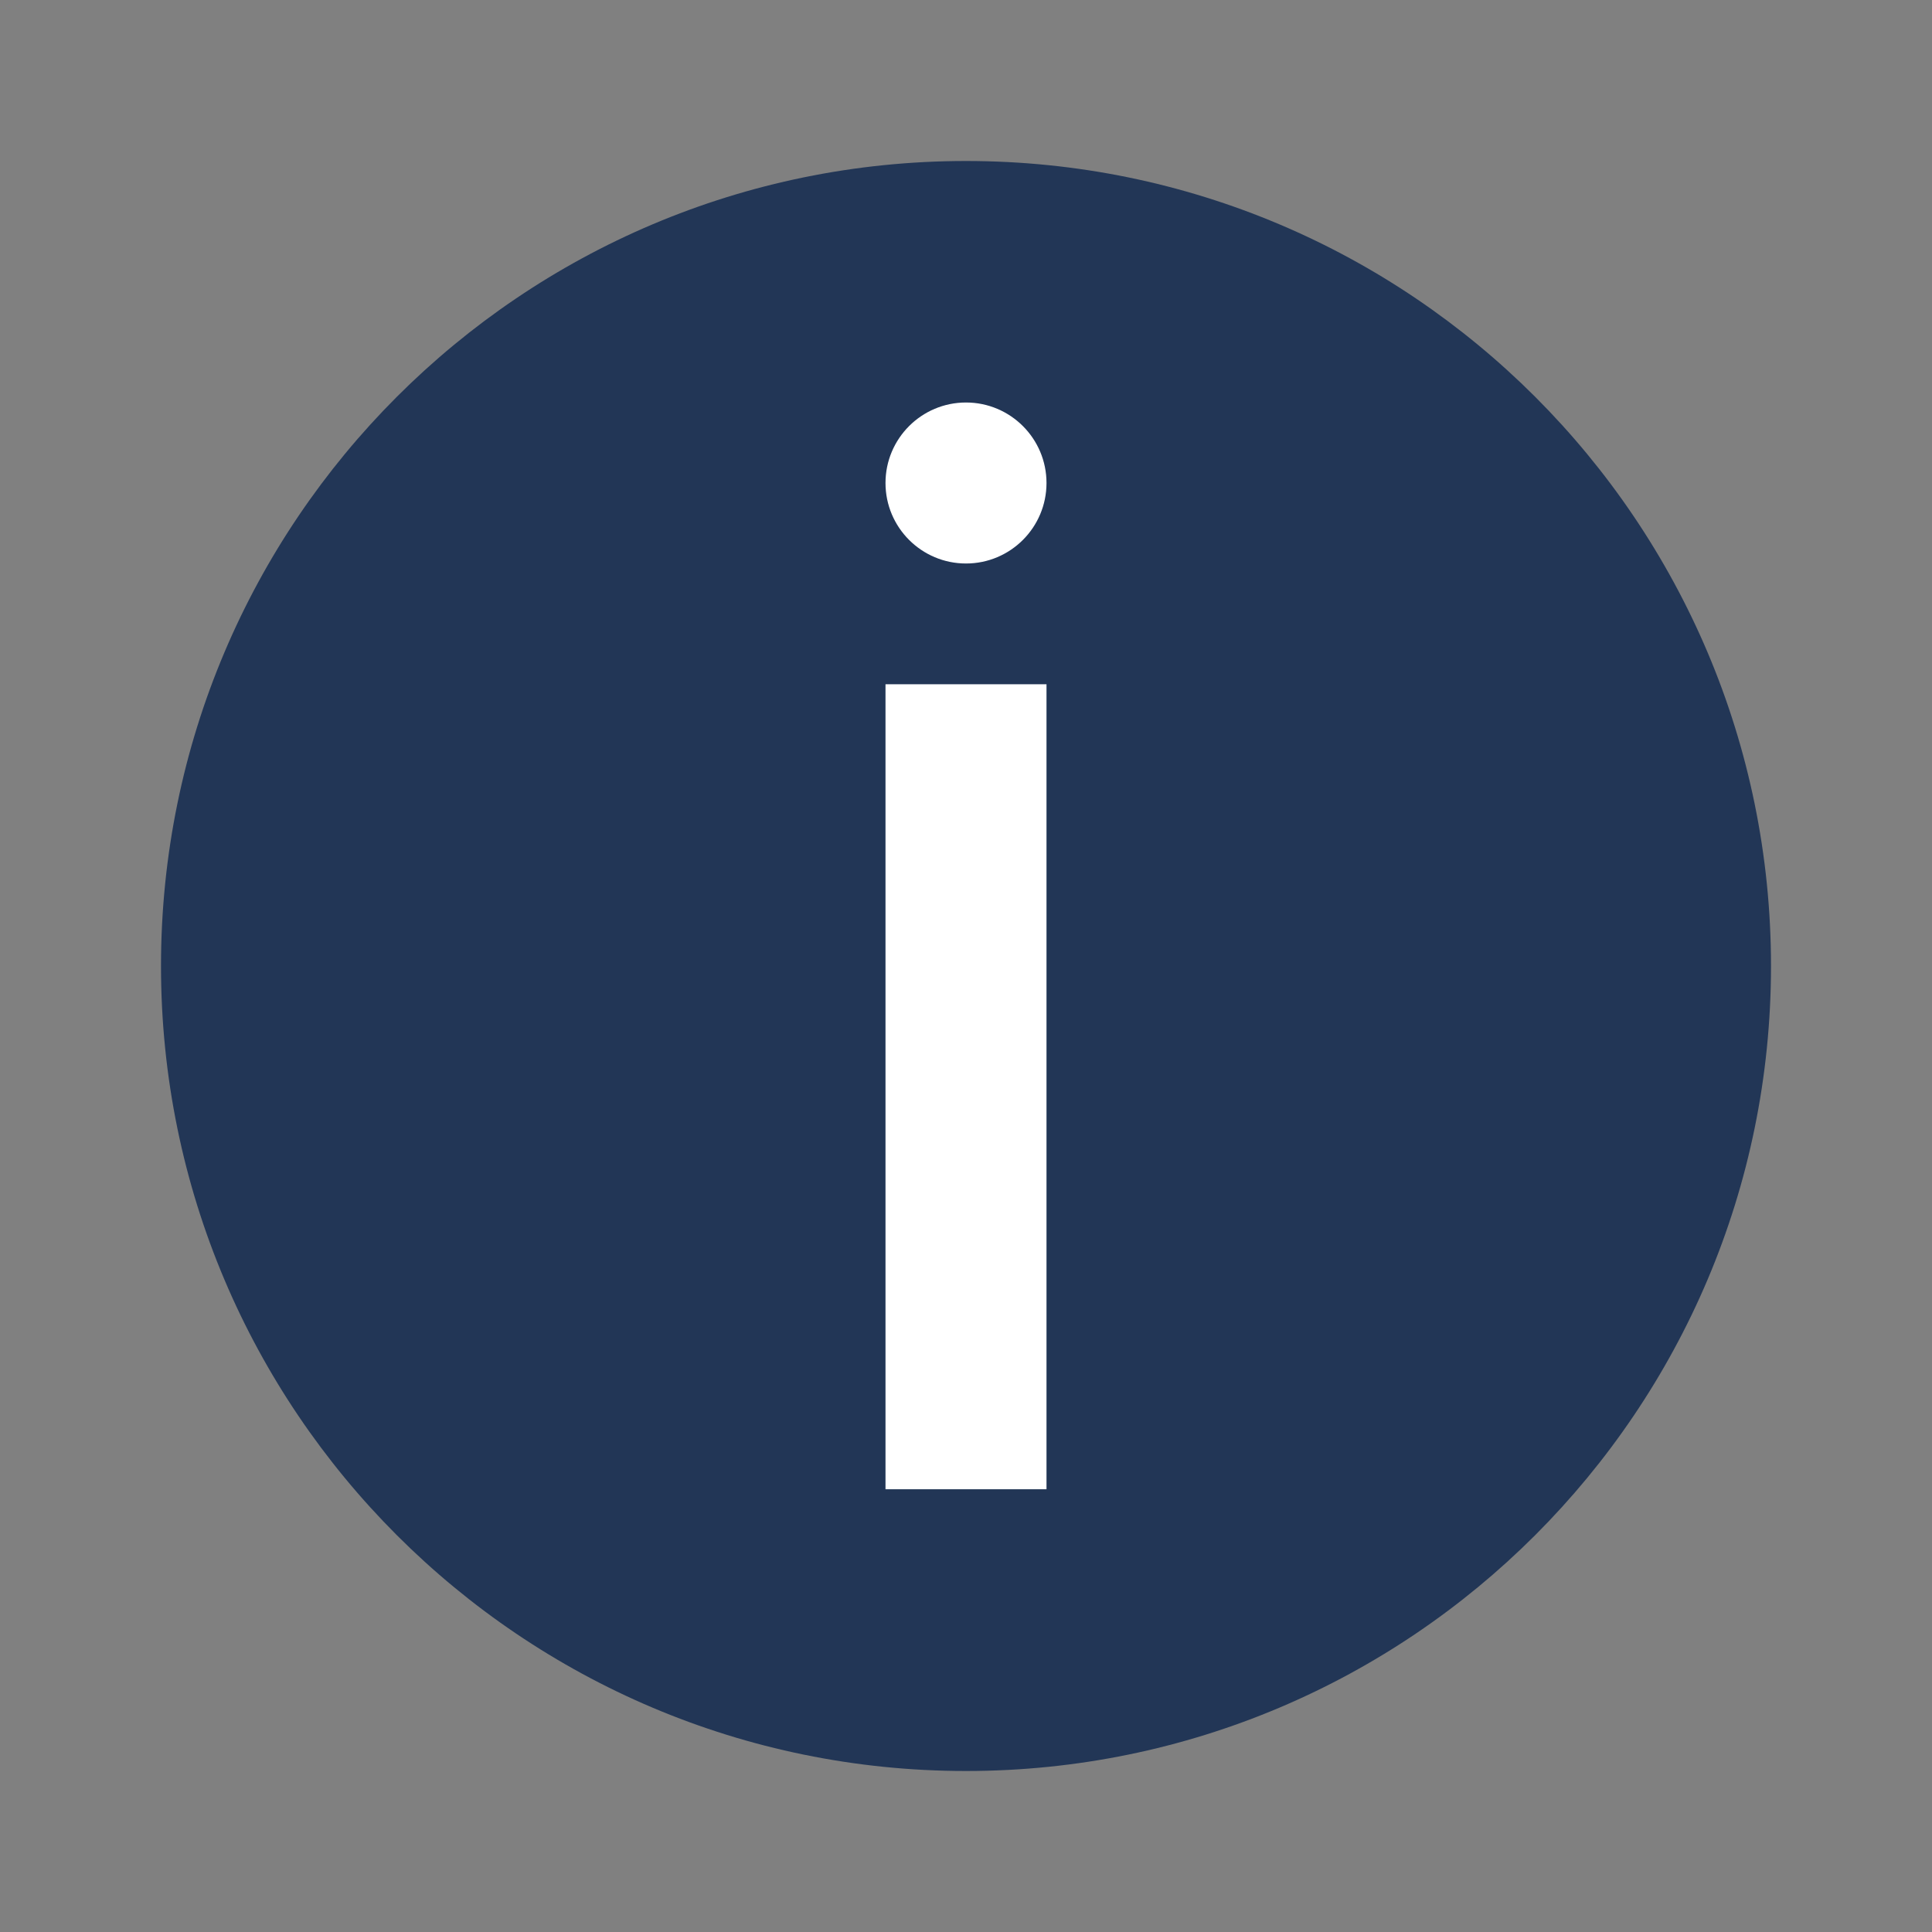 <svg xmlns="http://www.w3.org/2000/svg" width="18pt" height="18pt" version="1.1" viewBox="0 0 18 18"><rect x="0" y="0" width="18" height="18" fill="#808080" stroke="none"/> <g> <path style="fill:rgb(13.333%,21.176%,33.725%)" d="M 16.5 9 C 16.5 4.859 13.141 1.5 9 1.5 C 4.859 1.5 1.5 4.859 1.5 9 C 1.5 13.141 4.859 16.5 9 16.5 C 13.141 16.5 16.5 13.141 16.5 9 Z M 16.5 9"/> <path style="fill:rgb(100%,100%,100%)" d="M 9.75 4.5 C 9.75 4.086 9.414 3.75 9 3.75 C 8.586 3.75 8.25 4.086 8.25 4.5 C 8.25 4.914 8.586 5.25 9 5.25 C 9.414 5.25 9.75 4.914 9.75 4.5 Z M 9.75 4.5"/> <path style="fill-rule:evenodd;fill:rgb(100%,100%,100%)" d="M 8.25 6.375 L 9.75 6.375 L 9.75 13.875 L 8.25 13.875 Z M 8.25 6.375"/> </g> </svg>
